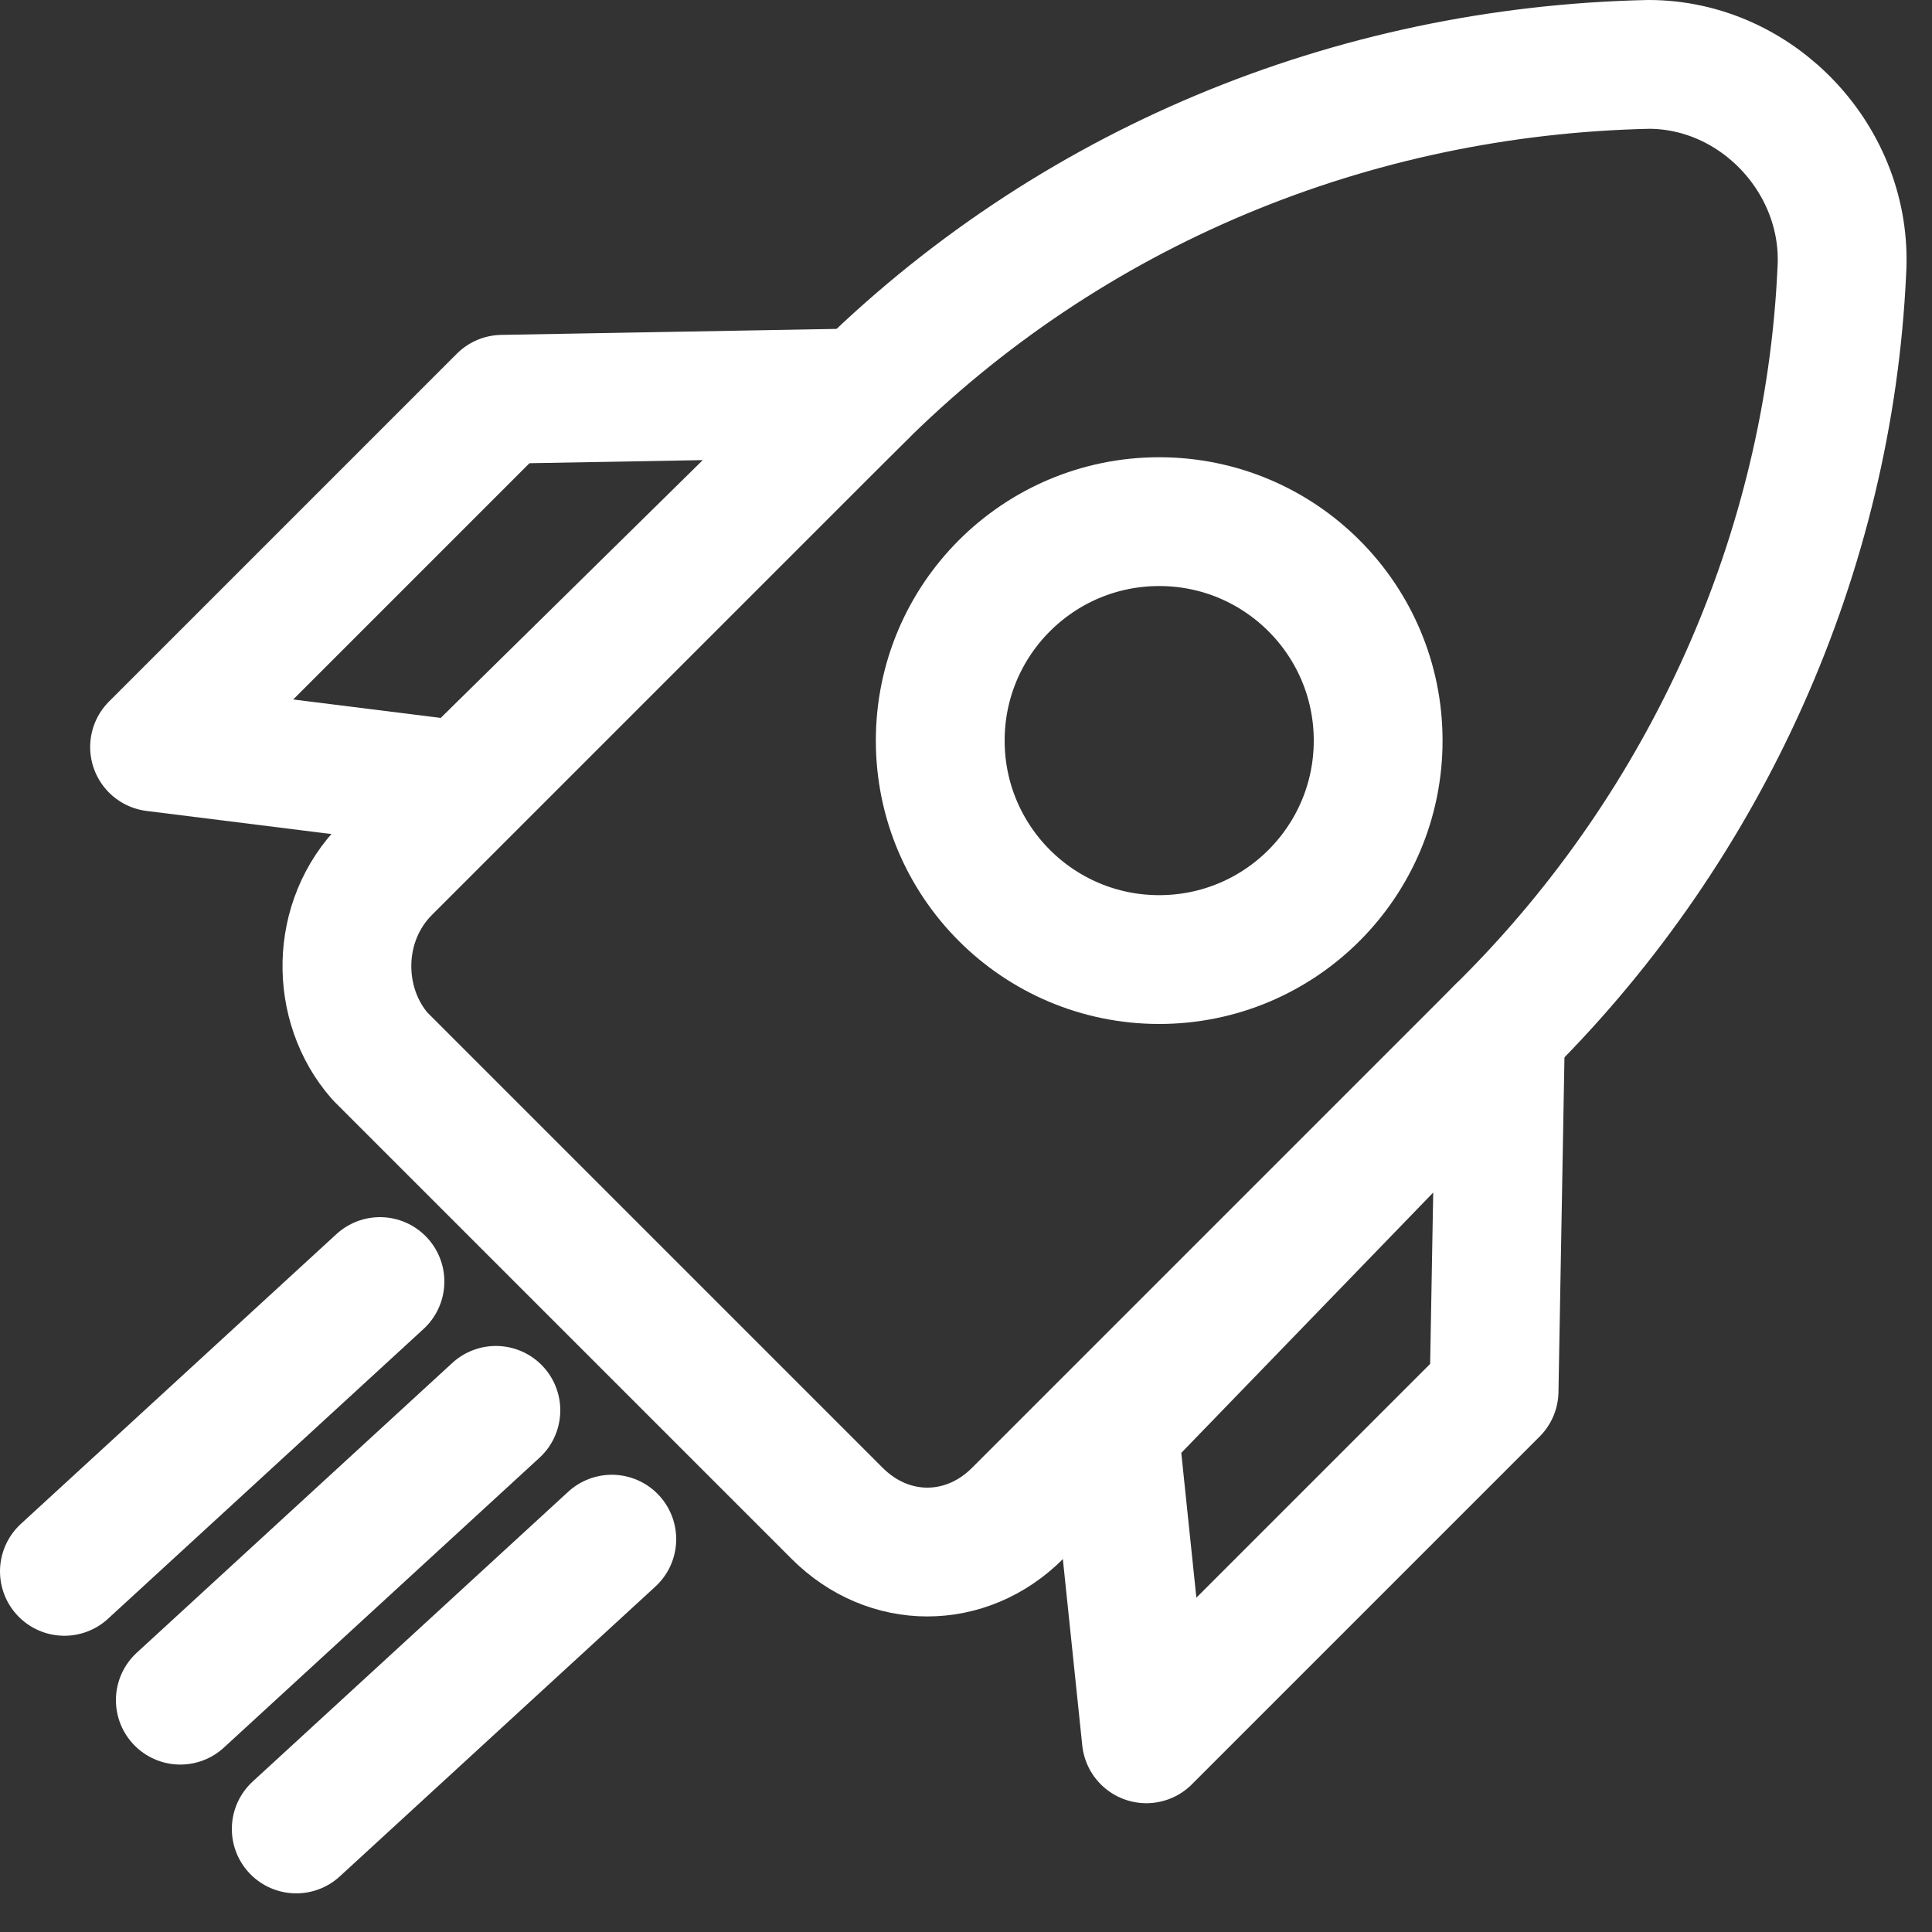 <svg width="30" height="30" viewBox="0 0 30 30" fill="none" xmlns="http://www.w3.org/2000/svg">
<rect x="0" y="0" width="30" height="30" fill="#333333" stroke="none"/>
<g clip-path="url(#clip0)">
<path d="M18 14.9C19.878 14.9 21.4 13.378 21.4 11.5C21.4 9.622 19.878 8.1 18 8.1C16.122 8.1 14.6 9.622 14.6 11.5C14.6 13.378 16.122 14.9 18 14.9Z" stroke="white" stroke-width="2" stroke-miterlimit="10" stroke-linecap="round" stroke-linejoin="round"/>
<path d="M2.8 26.4L7.7 21.9" stroke="white" stroke-width="2" stroke-miterlimit="10" stroke-linecap="round" stroke-linejoin="round"/>
<path d="M4.6 28.4L9.5 23.9" stroke="white" stroke-width="2" stroke-miterlimit="10" stroke-linecap="round" stroke-linejoin="round"/>
<path d="M1 24.4L5.9 19.9" stroke="white" stroke-width="2" stroke-miterlimit="10" stroke-linecap="round" stroke-linejoin="round"/>
<path d="M5.9 16.4L13 23.5C13.8 24.3 15 24.3 15.8 23.5L23.4 15.9C26.5 12.8 28.4 8.6 28.6 4.2C28.7 2.5 27.3 1 25.6 1C21 1.1 16.6 2.9 13.3 6.2L6 13.5C5.2 14.3 5.2 15.6 5.9 16.4Z" stroke="white" stroke-width="2" stroke-miterlimit="10" stroke-linecap="round" stroke-linejoin="round"/>
<path d="M13.4 6.1L7.8 6.2L2.4 11.6L7.2 12.2L13.4 6.1Z" stroke="white" stroke-width="2" stroke-miterlimit="10" stroke-linecap="round" stroke-linejoin="round"/>
<path d="M23.3 16L23.2 21.6L17.8 27L17.3 22.2L23.3 16Z" stroke="white" stroke-width="2" stroke-miterlimit="10" stroke-linecap="round" stroke-linejoin="round"/>
</g>
<defs>
<clipPath id="clip0">
<rect width="29.7" height="29.4" fill="white"/>
</clipPath>
</defs>
</svg>

